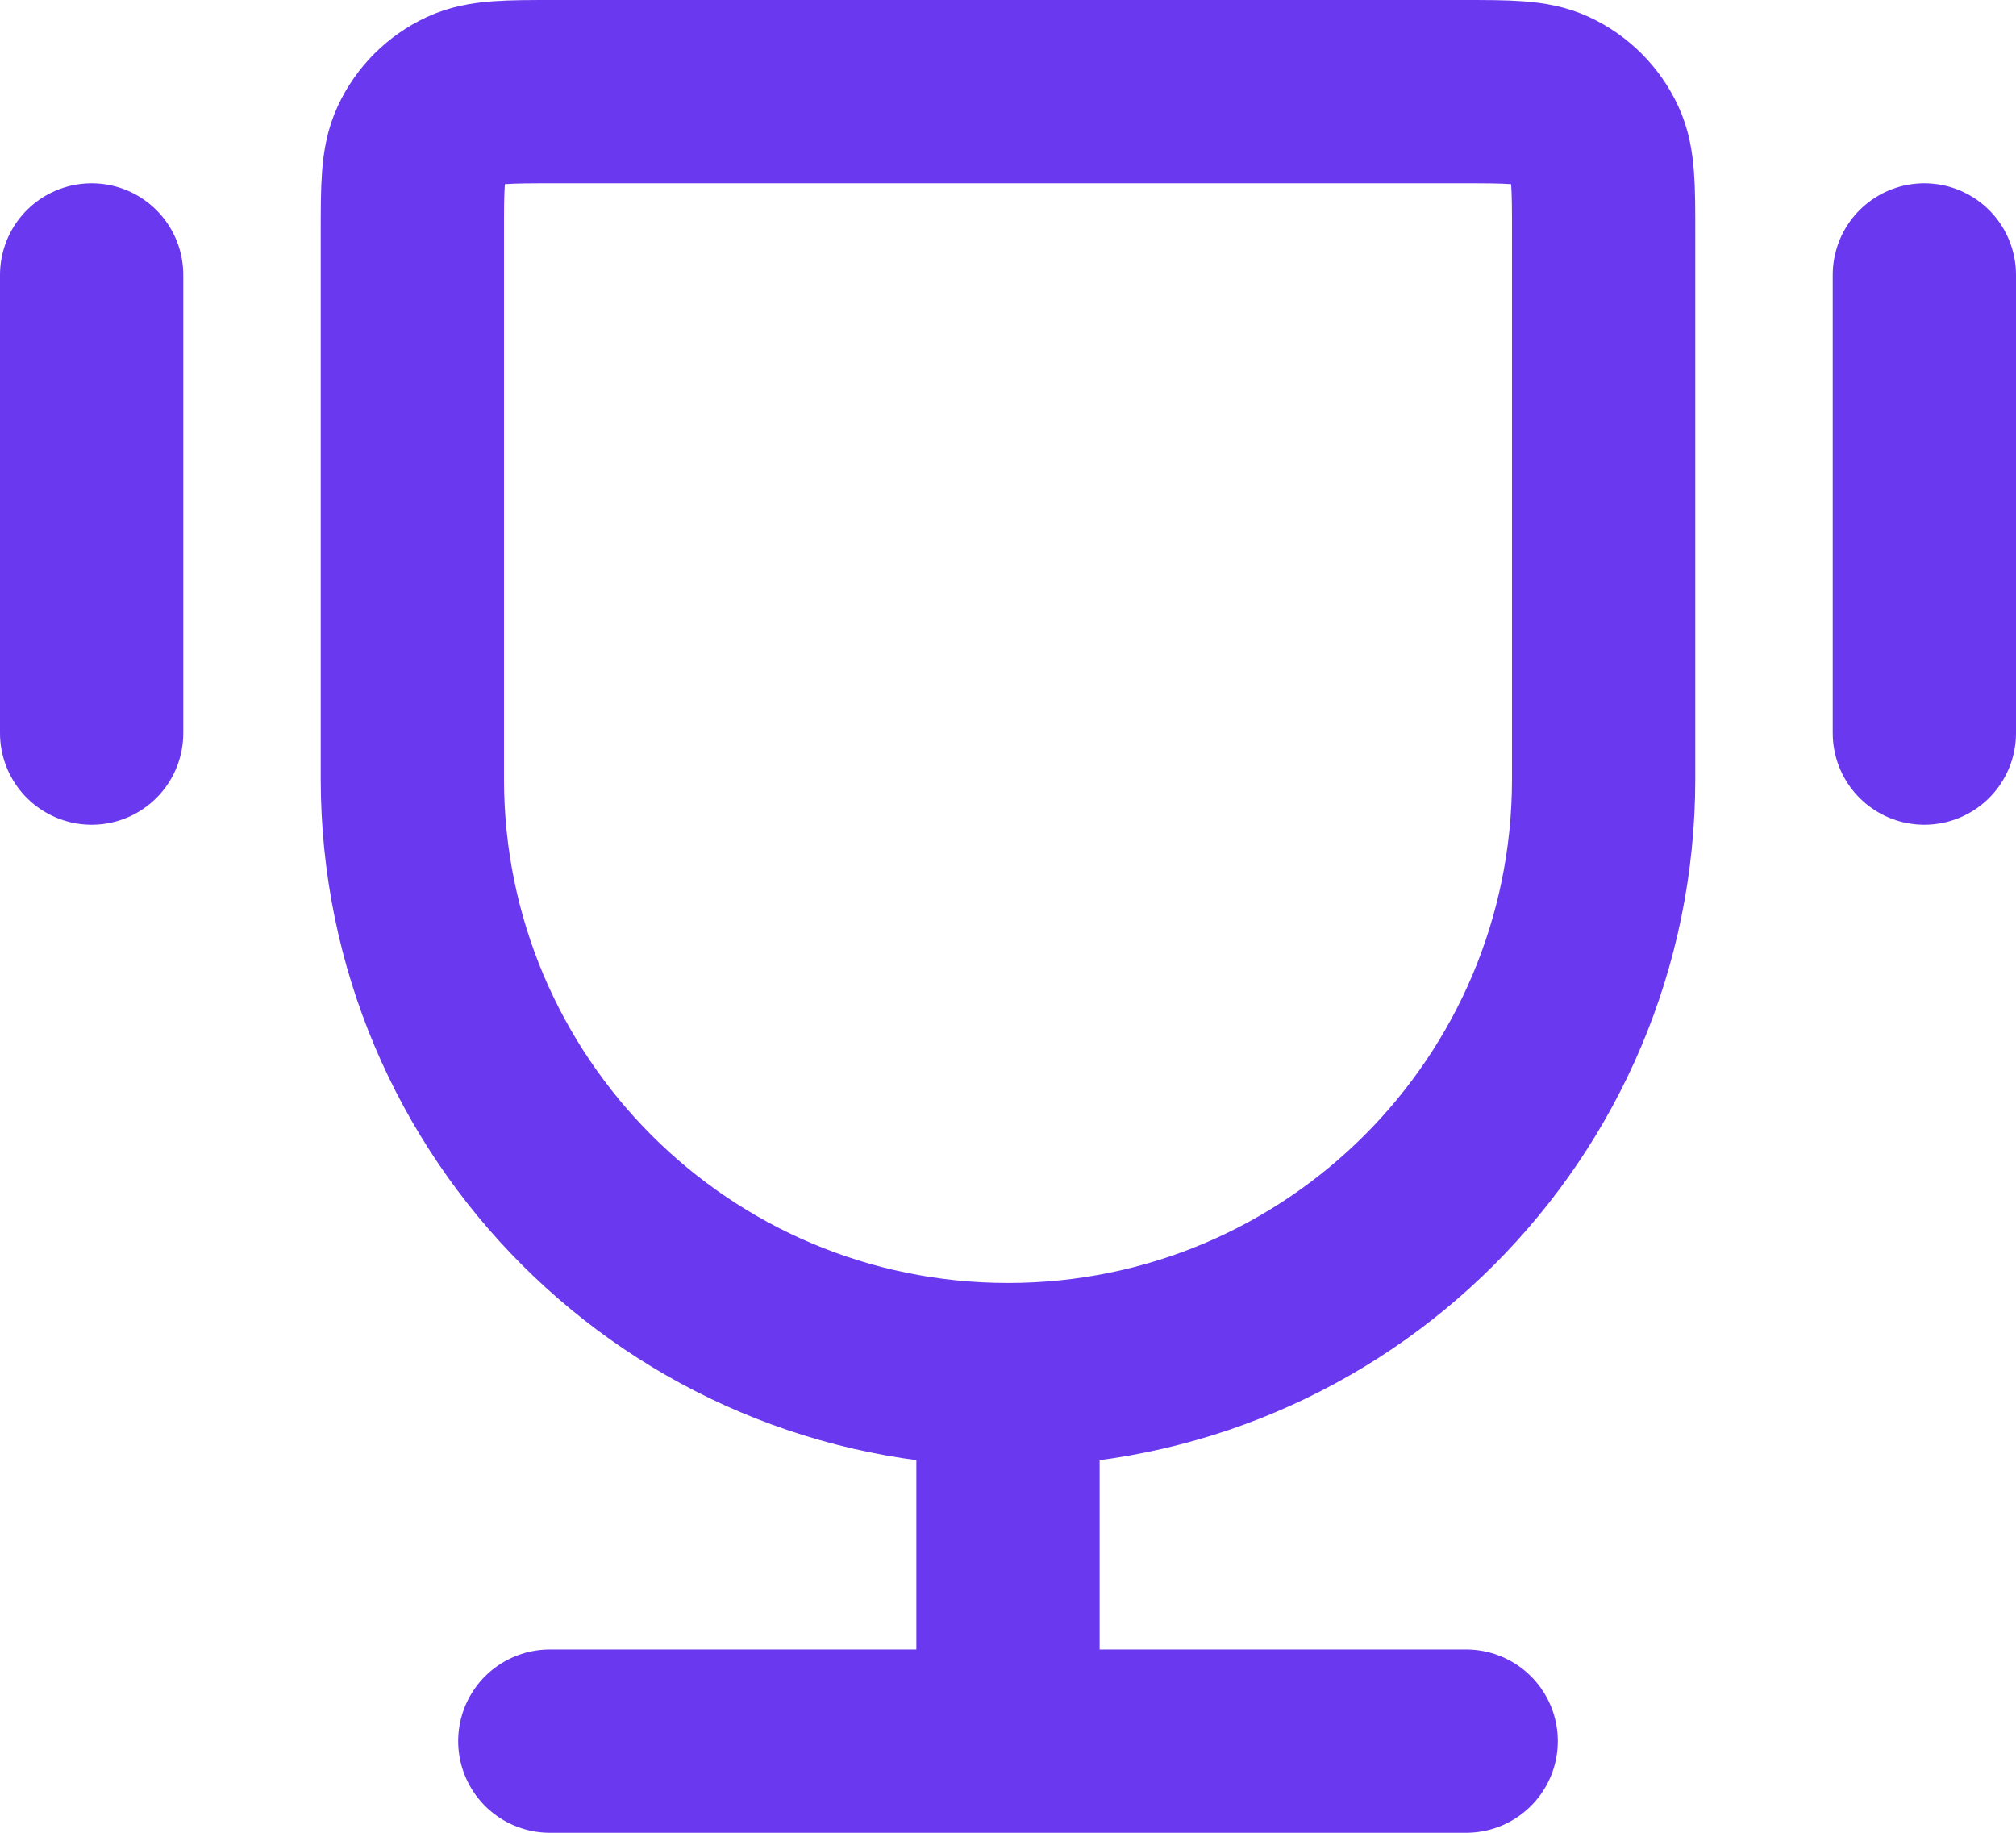 <svg width="22" height="20" viewBox="0 0 22 20" fill="none" xmlns="http://www.w3.org/2000/svg">
<path d="M11 15C7.41 15 4.5 12.09 4.5 8.5V2.556C4.5 2.037 4.5 1.778 4.594 1.577C4.693 1.364 4.864 1.193 5.077 1.094C5.278 1 5.537 1 6.056 1H15.944C16.463 1 16.722 1 16.923 1.094C17.136 1.193 17.307 1.364 17.406 1.577C17.5 1.778 17.5 2.037 17.5 2.556V8.5C17.5 12.09 14.59 15 11 15ZM11 15V19M16 19H6M21 3V8M1 3V8" stroke="#6938EF" stroke-width="2" stroke-linecap="round" stroke-linejoin="round"/>
</svg>
